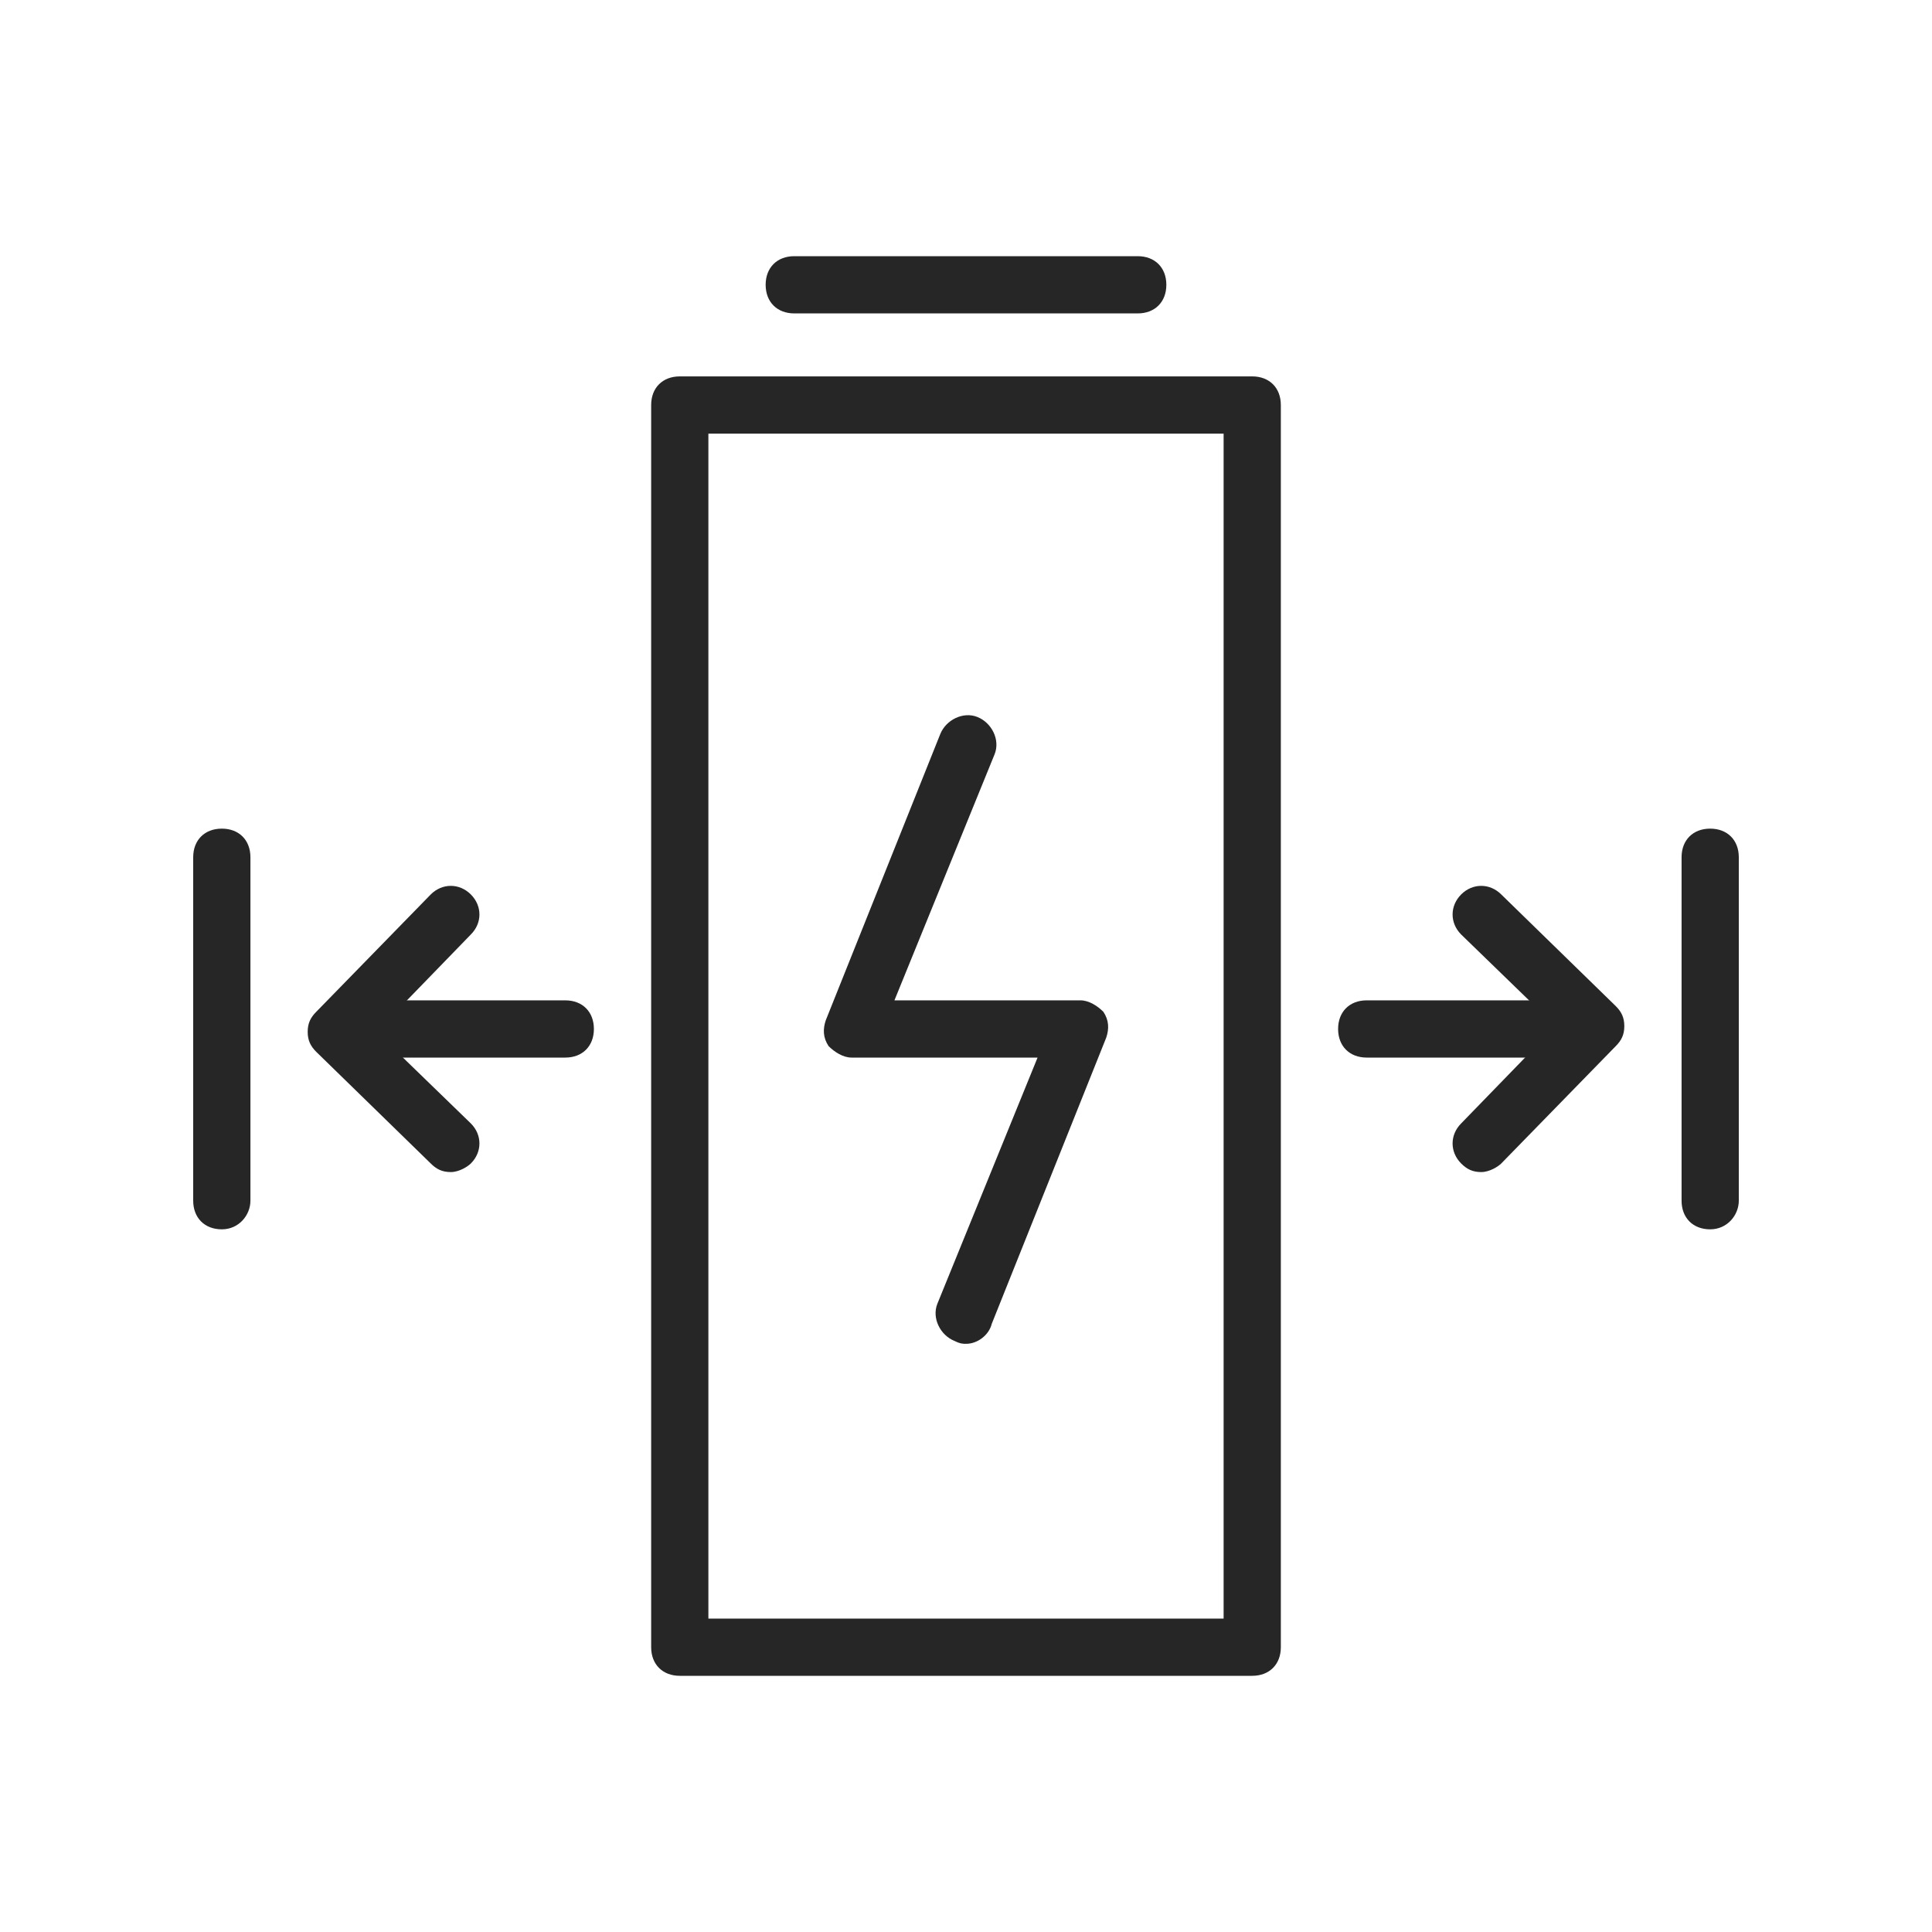 <svg width="50" height="50" viewBox="0 0 50 50" fill="none" xmlns="http://www.w3.org/2000/svg">
<path d="M32.407 43.37H17.593C17.148 43.37 16.852 43.074 16.852 42.63V10.482C16.852 10.037 17.148 9.741 17.593 9.741H32.407C32.852 9.741 33.148 10.037 33.148 10.482V42.63C33.148 43.074 32.852 43.37 32.407 43.37ZM18.333 41.889H31.667V11.222H18.333V41.889Z" fill="#262626"/>
<path d="M29.444 8.111H20.556C20.111 8.111 19.815 7.815 19.815 7.37C19.815 6.926 20.111 6.63 20.556 6.63H29.444C29.889 6.63 30.185 6.926 30.185 7.37C30.185 7.815 29.889 8.111 29.444 8.111Z" fill="#262626"/>
<path d="M25 34.778C24.926 34.778 24.852 34.778 24.704 34.704C24.333 34.556 24.111 34.111 24.259 33.741L26.852 27.37H22.037C21.815 27.37 21.593 27.222 21.444 27.074C21.296 26.852 21.296 26.63 21.37 26.407L24.333 19C24.481 18.63 24.926 18.407 25.296 18.556C25.667 18.704 25.889 19.148 25.741 19.518L23.148 25.889H27.963C28.185 25.889 28.407 26.037 28.555 26.185C28.704 26.407 28.704 26.63 28.63 26.852L25.667 34.259C25.593 34.556 25.296 34.778 25 34.778Z" fill="#262626"/>
<path d="M38.333 30.333C38.111 30.333 37.963 30.259 37.815 30.111C37.519 29.815 37.519 29.37 37.815 29.074L40.259 26.556L37.815 24.185C37.519 23.889 37.519 23.445 37.815 23.148C38.111 22.852 38.556 22.852 38.852 23.148L41.815 26.037C41.963 26.185 42.037 26.333 42.037 26.556C42.037 26.778 41.963 26.926 41.815 27.074L38.852 30.111C38.778 30.185 38.556 30.333 38.333 30.333Z" fill="#262626"/>
<path d="M39.815 27.37H35.37C34.926 27.37 34.63 27.074 34.63 26.63C34.63 26.185 34.926 25.889 35.37 25.889H39.815C40.259 25.889 40.556 26.185 40.556 26.63C40.556 27.074 40.259 27.37 39.815 27.37Z" fill="#262626"/>
<path d="M11.667 30.333C11.444 30.333 11.296 30.259 11.148 30.111L8.185 27.222C8.037 27.074 7.963 26.926 7.963 26.704C7.963 26.482 8.037 26.333 8.185 26.185L11.148 23.148C11.444 22.852 11.889 22.852 12.185 23.148C12.482 23.445 12.482 23.889 12.185 24.185L9.741 26.704L12.185 29.074C12.482 29.37 12.482 29.815 12.185 30.111C12.111 30.185 11.889 30.333 11.667 30.333Z" fill="#262626"/>
<path d="M14.63 27.37H10.185C9.741 27.37 9.444 27.074 9.444 26.63C9.444 26.185 9.741 25.889 10.185 25.889H14.63C15.074 25.889 15.37 26.185 15.37 26.63C15.37 27.074 15.074 27.37 14.63 27.37Z" fill="#262626"/>
<path d="M5.741 31.815C5.296 31.815 5 31.518 5 31.074V22.185C5 21.741 5.296 21.445 5.741 21.445C6.185 21.445 6.481 21.741 6.481 22.185V31.074C6.481 31.445 6.185 31.815 5.741 31.815Z" fill="#262626"/>
<path d="M44.259 31.815C43.815 31.815 43.519 31.518 43.519 31.074V22.185C43.519 21.741 43.815 21.445 44.259 21.445C44.704 21.445 45 21.741 45 22.185V31.074C45 31.445 44.704 31.815 44.259 31.815Z" fill="#262626"/>
</svg>
